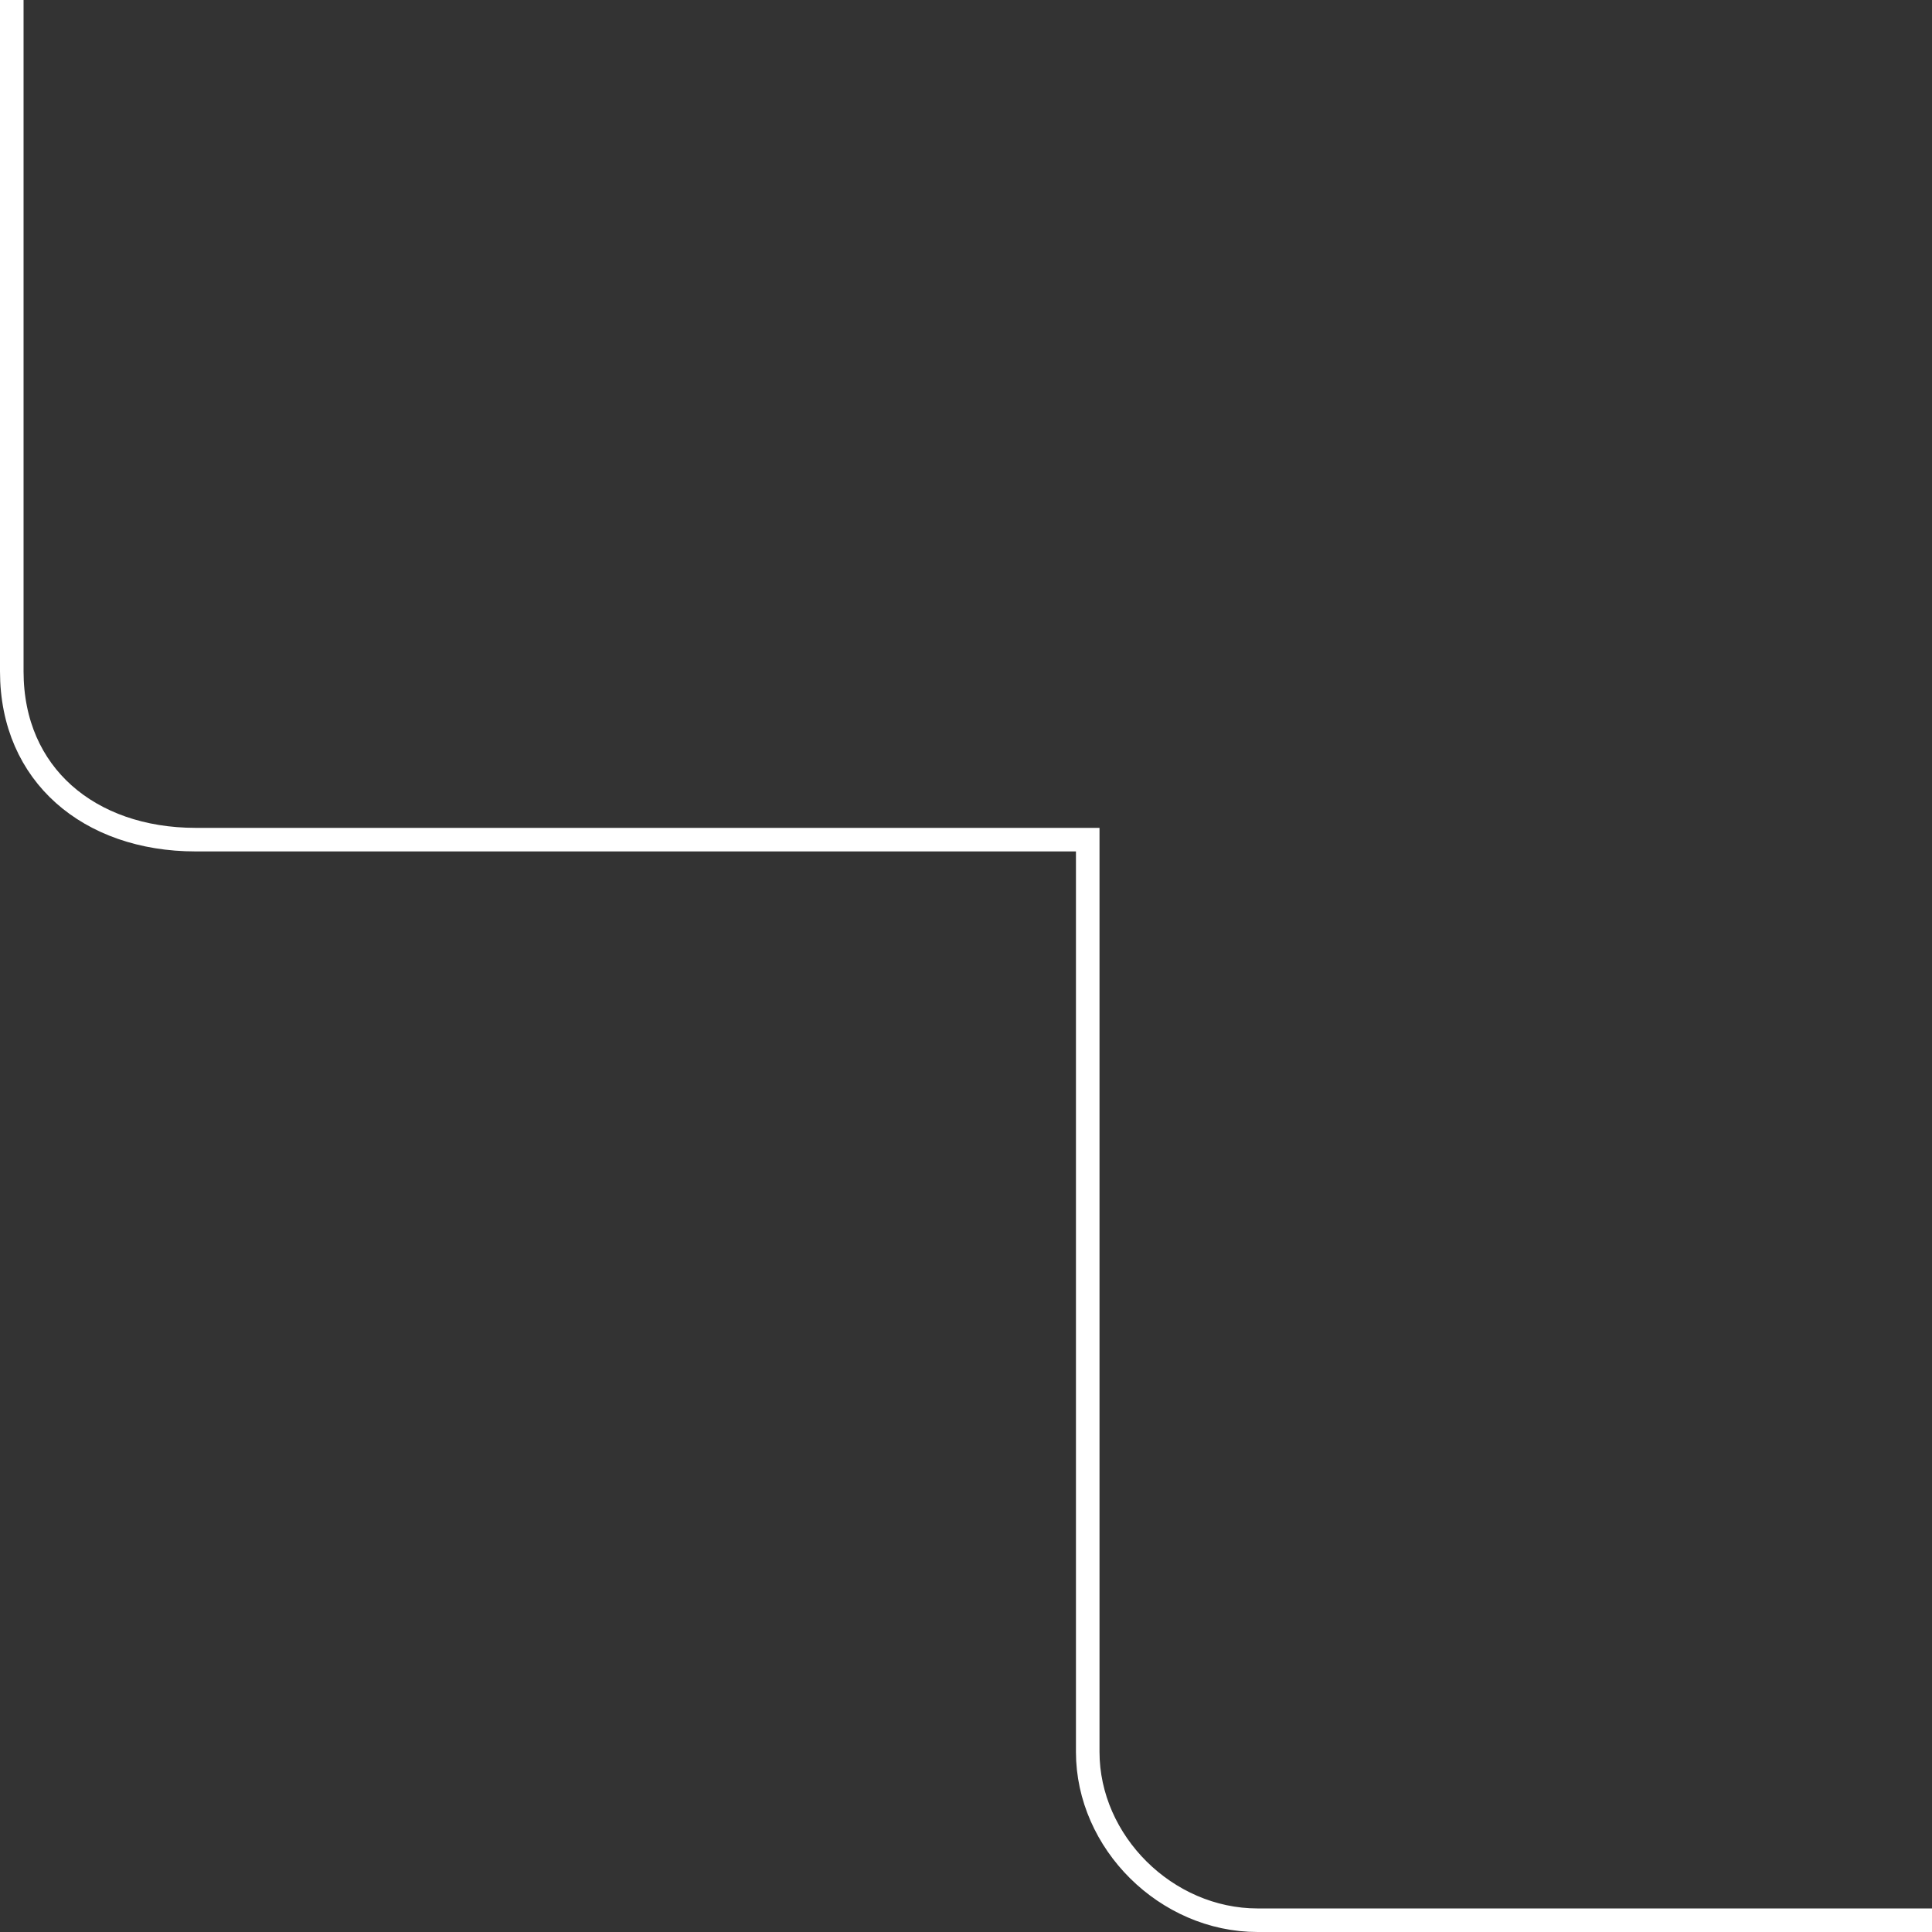 <svg width="164" height="164" viewBox="0 0 164 164" fill="none" xmlns="http://www.w3.org/2000/svg">
<rect x="0" y="0" width="164" height="164" fill="#333333" stroke="none"/>
<path d="M106.753 -109H168.433C176.191 -109 182.852 -102.384 182.853 -94.713V-17.274H258.58C263.116 -17.274 266.699 -15.873 269.145 -13.448C271.589 -11.025 273 -7.478 273 -2.987V56.987C273 63.584 267.428 71.274 258.58 71.274H181.667V148.713C181.667 152.032 180.548 155.615 178.201 158.352C175.876 161.064 172.301 163 167.247 163H106.753C98.994 163 92.333 156.384 92.333 148.713V71.274H16.606C12.065 71.274 8.163 69.869 5.41 67.413C2.669 64.967 1 61.422 1 56.987V-2.987C1 -9.584 6.572 -17.274 15.42 -17.274H92.333V-94.713C92.333 -98.032 93.452 -101.615 95.799 -104.352C98.124 -107.064 101.699 -109 106.753 -109Z" stroke="white" stroke-width="2"/>
</svg>
